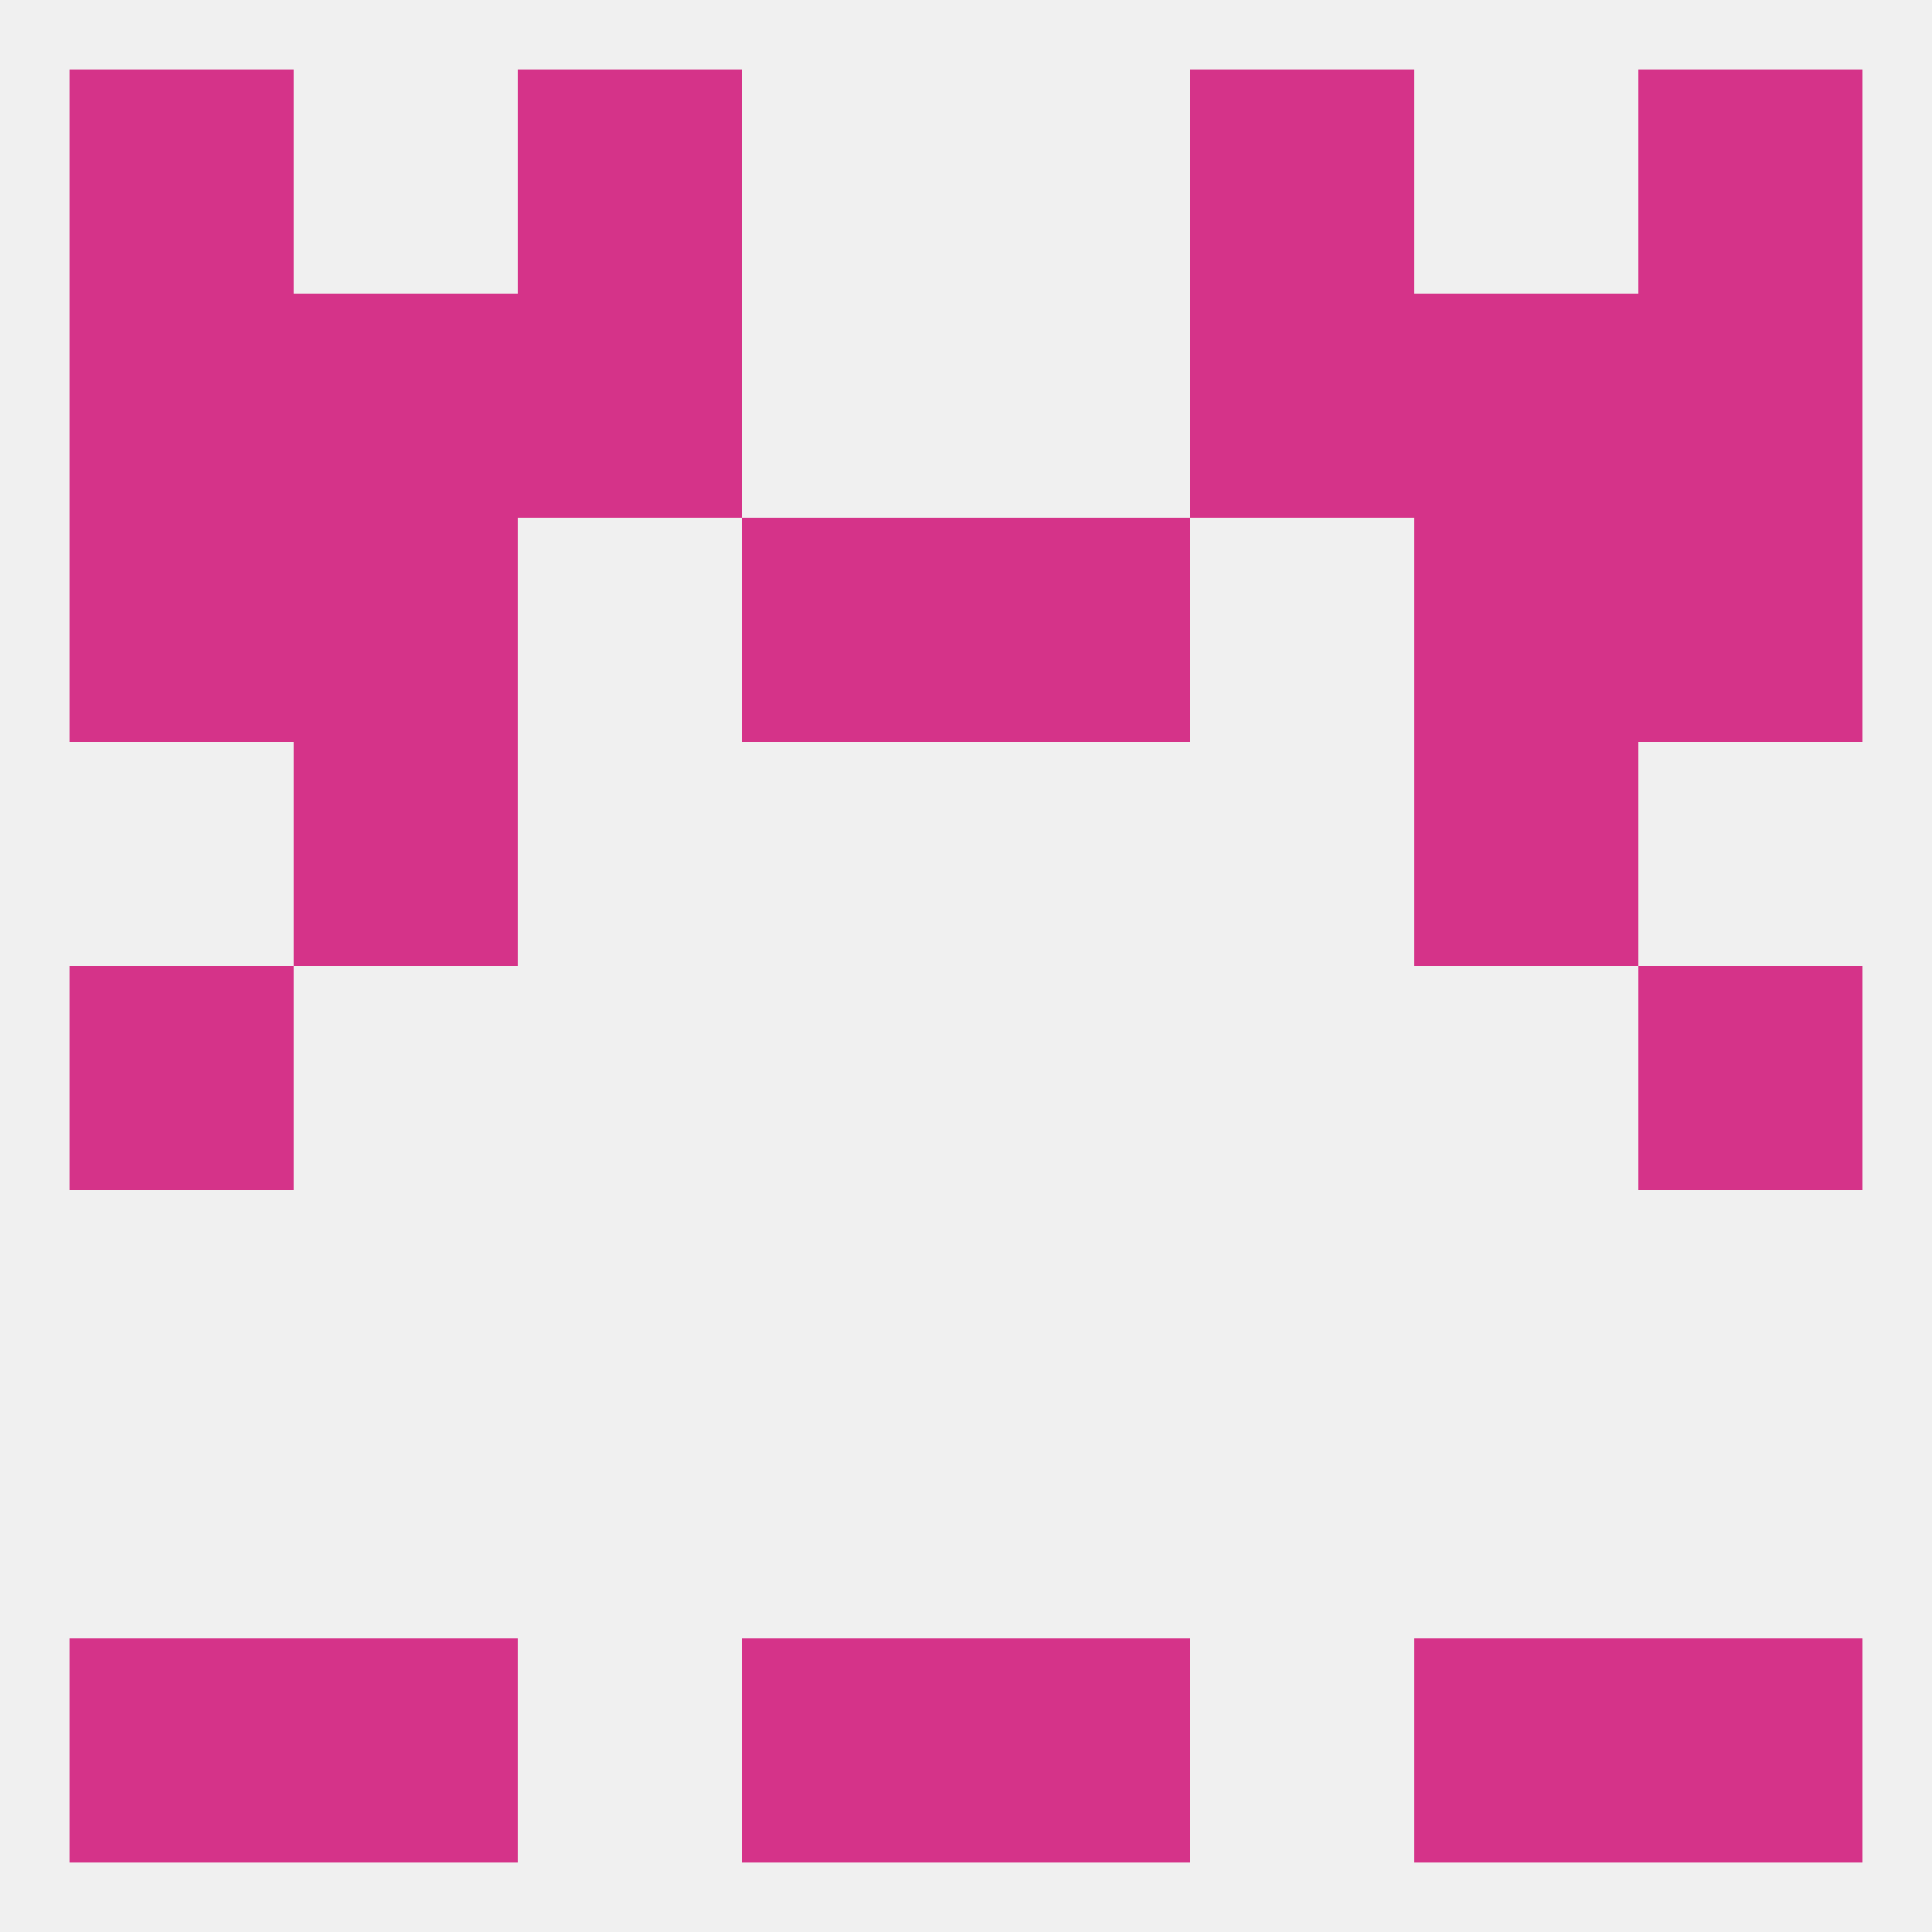 
<!--   <?xml version="1.0"?> -->
<svg version="1.1" baseprofile="full" xmlns="http://www.w3.org/2000/svg" xmlns:xlink="http://www.w3.org/1999/xlink" xmlns:ev="http://www.w3.org/2001/xml-events" width="250" height="250" viewBox="0 0 250 250" >
	<rect width="100%" height="100%" fill="rgba(240,240,240,255)"/>

	<rect x="9" y="125" width="29" height="29" fill="rgba(213,51,137,255)"/>
	<rect x="212" y="125" width="29" height="29" fill="rgba(213,51,137,255)"/>
	<rect x="38" y="96" width="29" height="29" fill="rgba(213,51,137,255)"/>
	<rect x="183" y="96" width="29" height="29" fill="rgba(213,51,137,255)"/>
	<rect x="9" y="67" width="29" height="29" fill="rgba(213,51,137,255)"/>
	<rect x="212" y="67" width="29" height="29" fill="rgba(213,51,137,255)"/>
	<rect x="96" y="67" width="29" height="29" fill="rgba(213,51,137,255)"/>
	<rect x="125" y="67" width="29" height="29" fill="rgba(213,51,137,255)"/>
	<rect x="38" y="67" width="29" height="29" fill="rgba(213,51,137,255)"/>
	<rect x="183" y="67" width="29" height="29" fill="rgba(213,51,137,255)"/>
	<rect x="212" y="38" width="29" height="29" fill="rgba(213,51,137,255)"/>
	<rect x="67" y="38" width="29" height="29" fill="rgba(213,51,137,255)"/>
	<rect x="154" y="38" width="29" height="29" fill="rgba(213,51,137,255)"/>
	<rect x="38" y="38" width="29" height="29" fill="rgba(213,51,137,255)"/>
	<rect x="183" y="38" width="29" height="29" fill="rgba(213,51,137,255)"/>
	<rect x="9" y="38" width="29" height="29" fill="rgba(213,51,137,255)"/>
	<rect x="212" y="9" width="29" height="29" fill="rgba(213,51,137,255)"/>
	<rect x="67" y="9" width="29" height="29" fill="rgba(213,51,137,255)"/>
	<rect x="154" y="9" width="29" height="29" fill="rgba(213,51,137,255)"/>
	<rect x="9" y="9" width="29" height="29" fill="rgba(213,51,137,255)"/>
	<rect x="96" y="212" width="29" height="29" fill="rgba(213,51,137,255)"/>
	<rect x="125" y="212" width="29" height="29" fill="rgba(213,51,137,255)"/>
	<rect x="38" y="212" width="29" height="29" fill="rgba(213,51,137,255)"/>
	<rect x="183" y="212" width="29" height="29" fill="rgba(213,51,137,255)"/>
	<rect x="9" y="212" width="29" height="29" fill="rgba(213,51,137,255)"/>
	<rect x="212" y="212" width="29" height="29" fill="rgba(213,51,137,255)"/>
</svg>